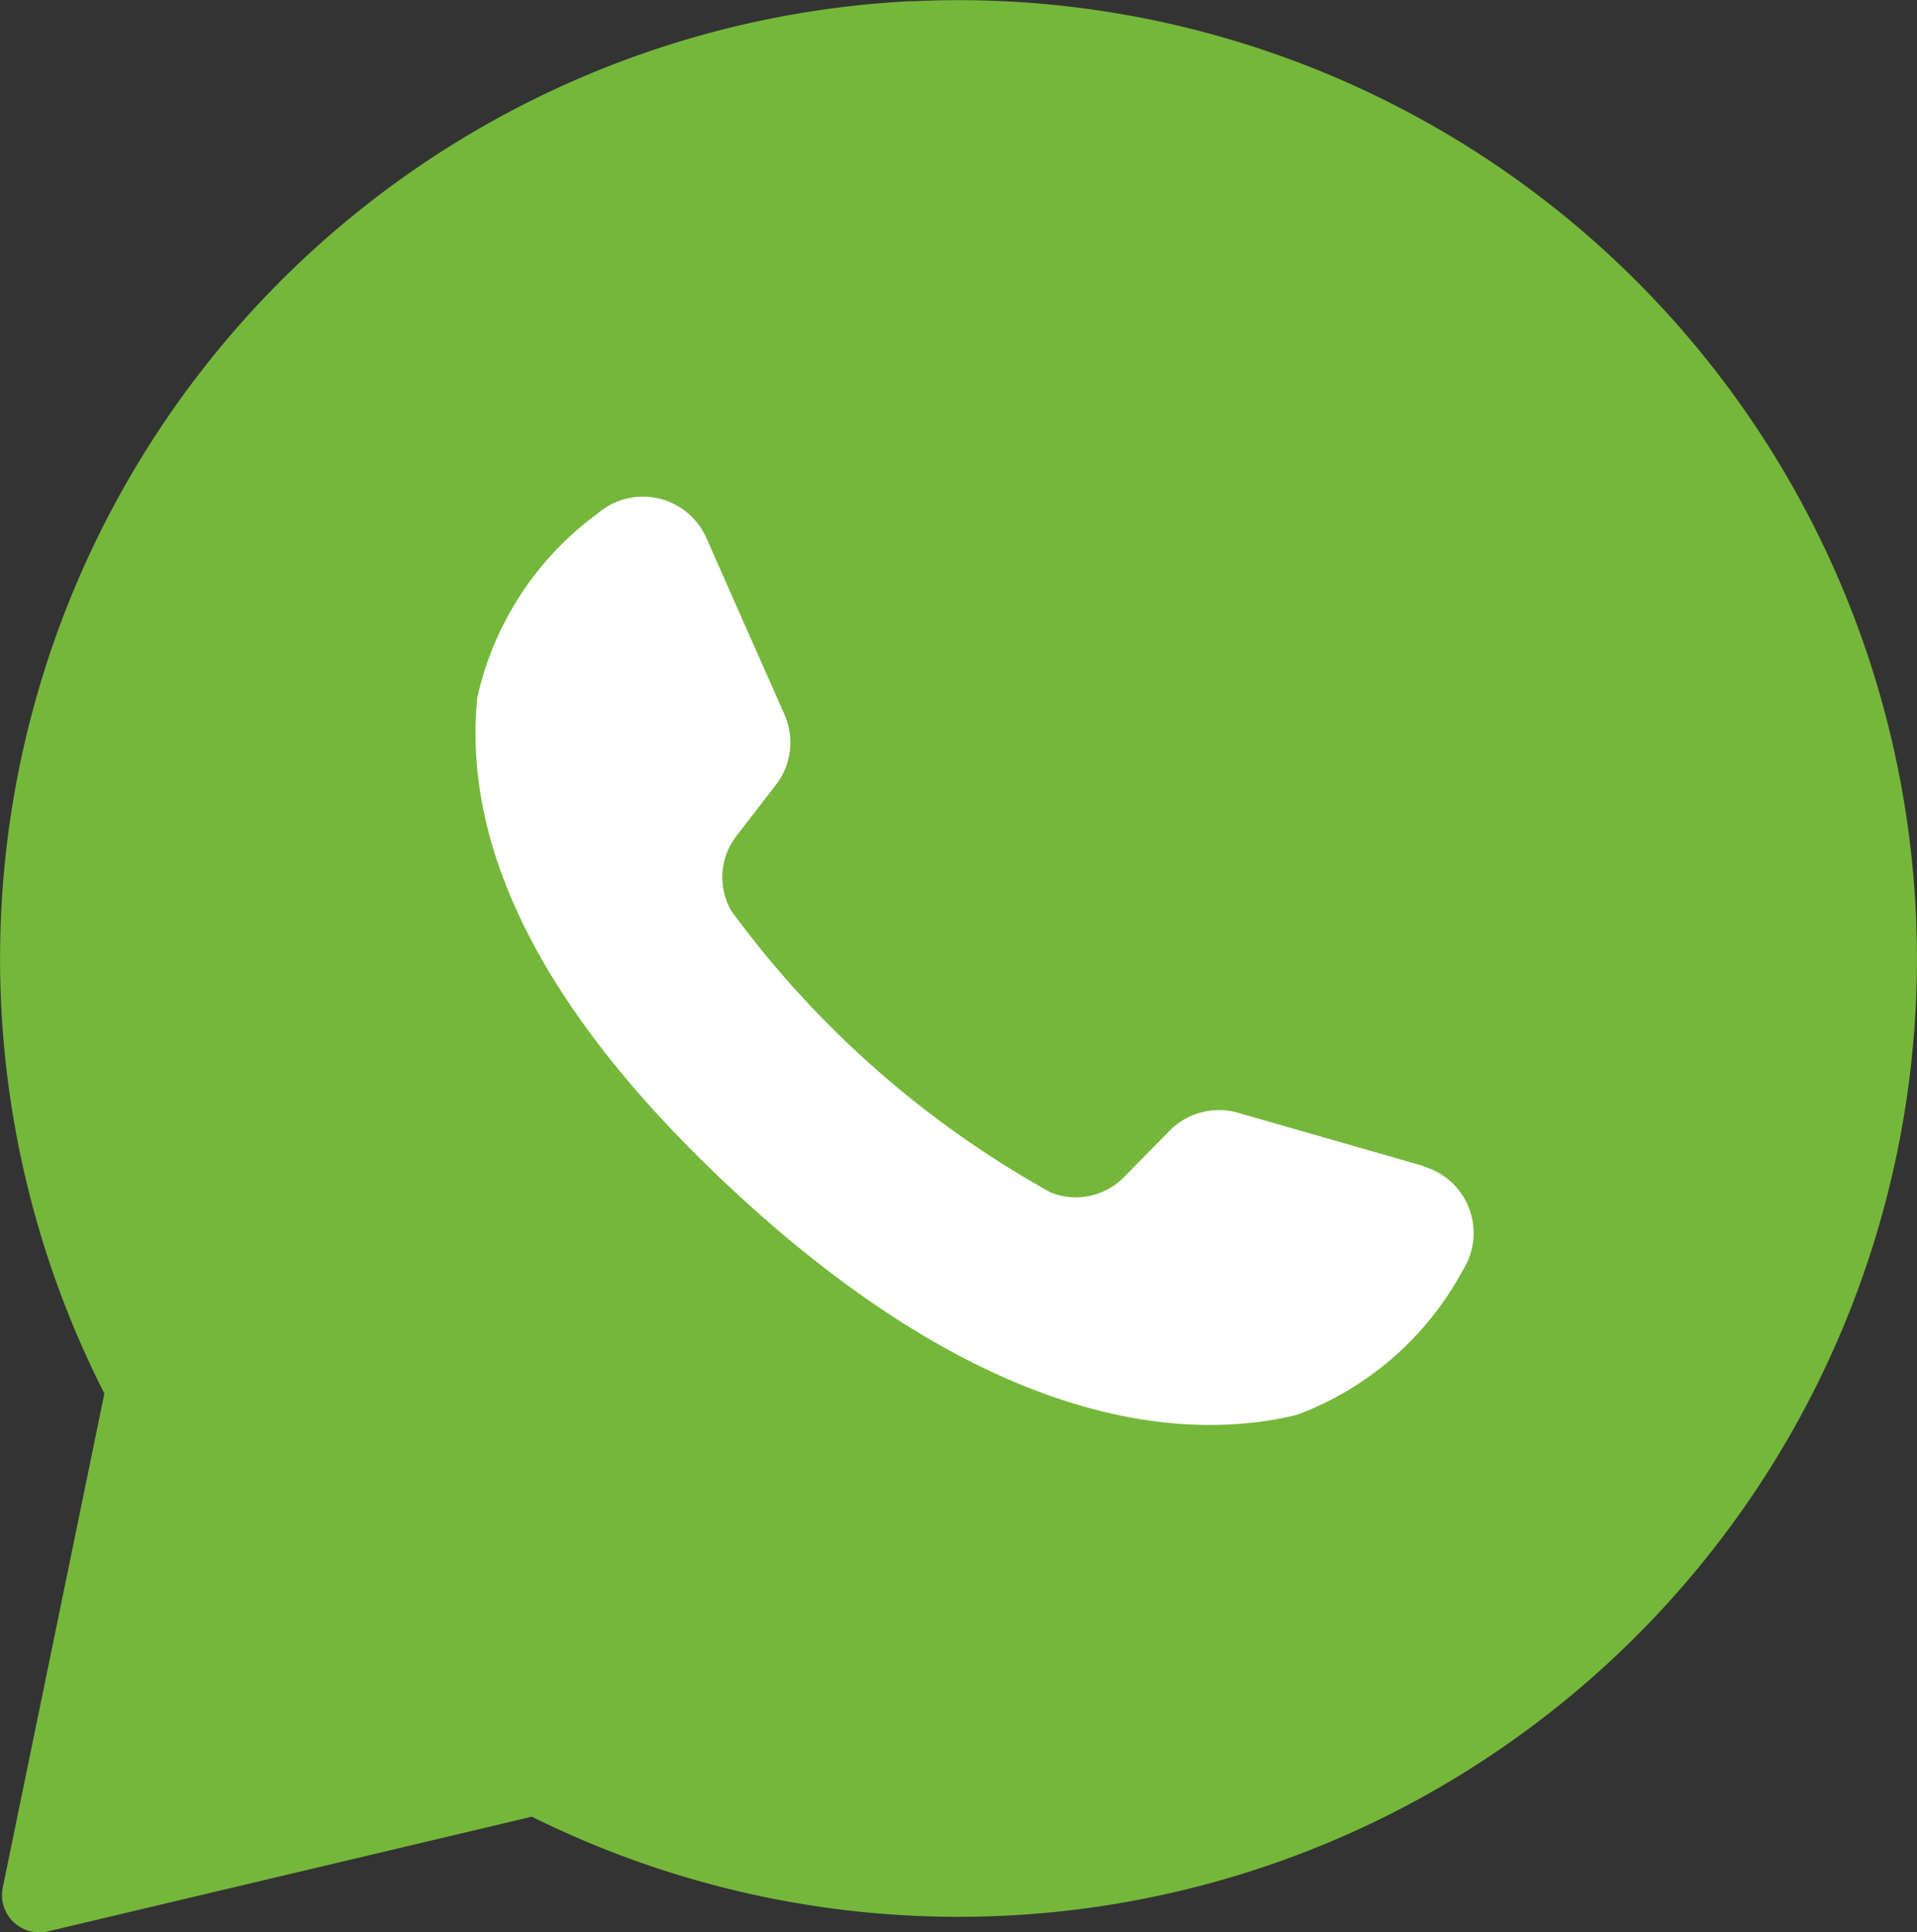 <svg xmlns="http://www.w3.org/2000/svg" viewBox="-19845.422 54.644 23.582 23.773"><rect x="-19845.422" y="54.644" width="23.582" height="23.773" fill="#333333" stroke="none"/><defs><style>.a{fill:#75b73b;}.b{fill:#fff;}</style></defs><g transform="translate(-20526.5 13)"><g transform="translate(681.079 41.644)"><path class="a" d="M120.681,108.29a11.795,11.795,0,0,0-9.931,17.131L109.5,131.5a.459.459,0,0,0,.555.539l5.954-1.411a11.791,11.791,0,1,0,4.673-22.336Z" transform="translate(-109.467 -108.276)"/><path class="b" d="M193.835,192.415l-2.284-.656a.852.852,0,0,0-.842.222l-.559.569a.832.832,0,0,1-.9.191,12.19,12.19,0,0,1-3.933-3.468.832.832,0,0,1,.066-.922l.487-.631a.851.851,0,0,0,.1-.865l-.961-2.173a.852.852,0,0,0-1.33-.3,3.841,3.841,0,0,0-1.485,2.266c-.162,1.6.524,3.617,3.119,6.039,3,2.8,5.4,3.168,6.962,2.789a3.838,3.838,0,0,0,2.042-1.78.852.852,0,0,0-.483-1.276Z" transform="translate(-176.323 -178.068)"/></g></g></svg>